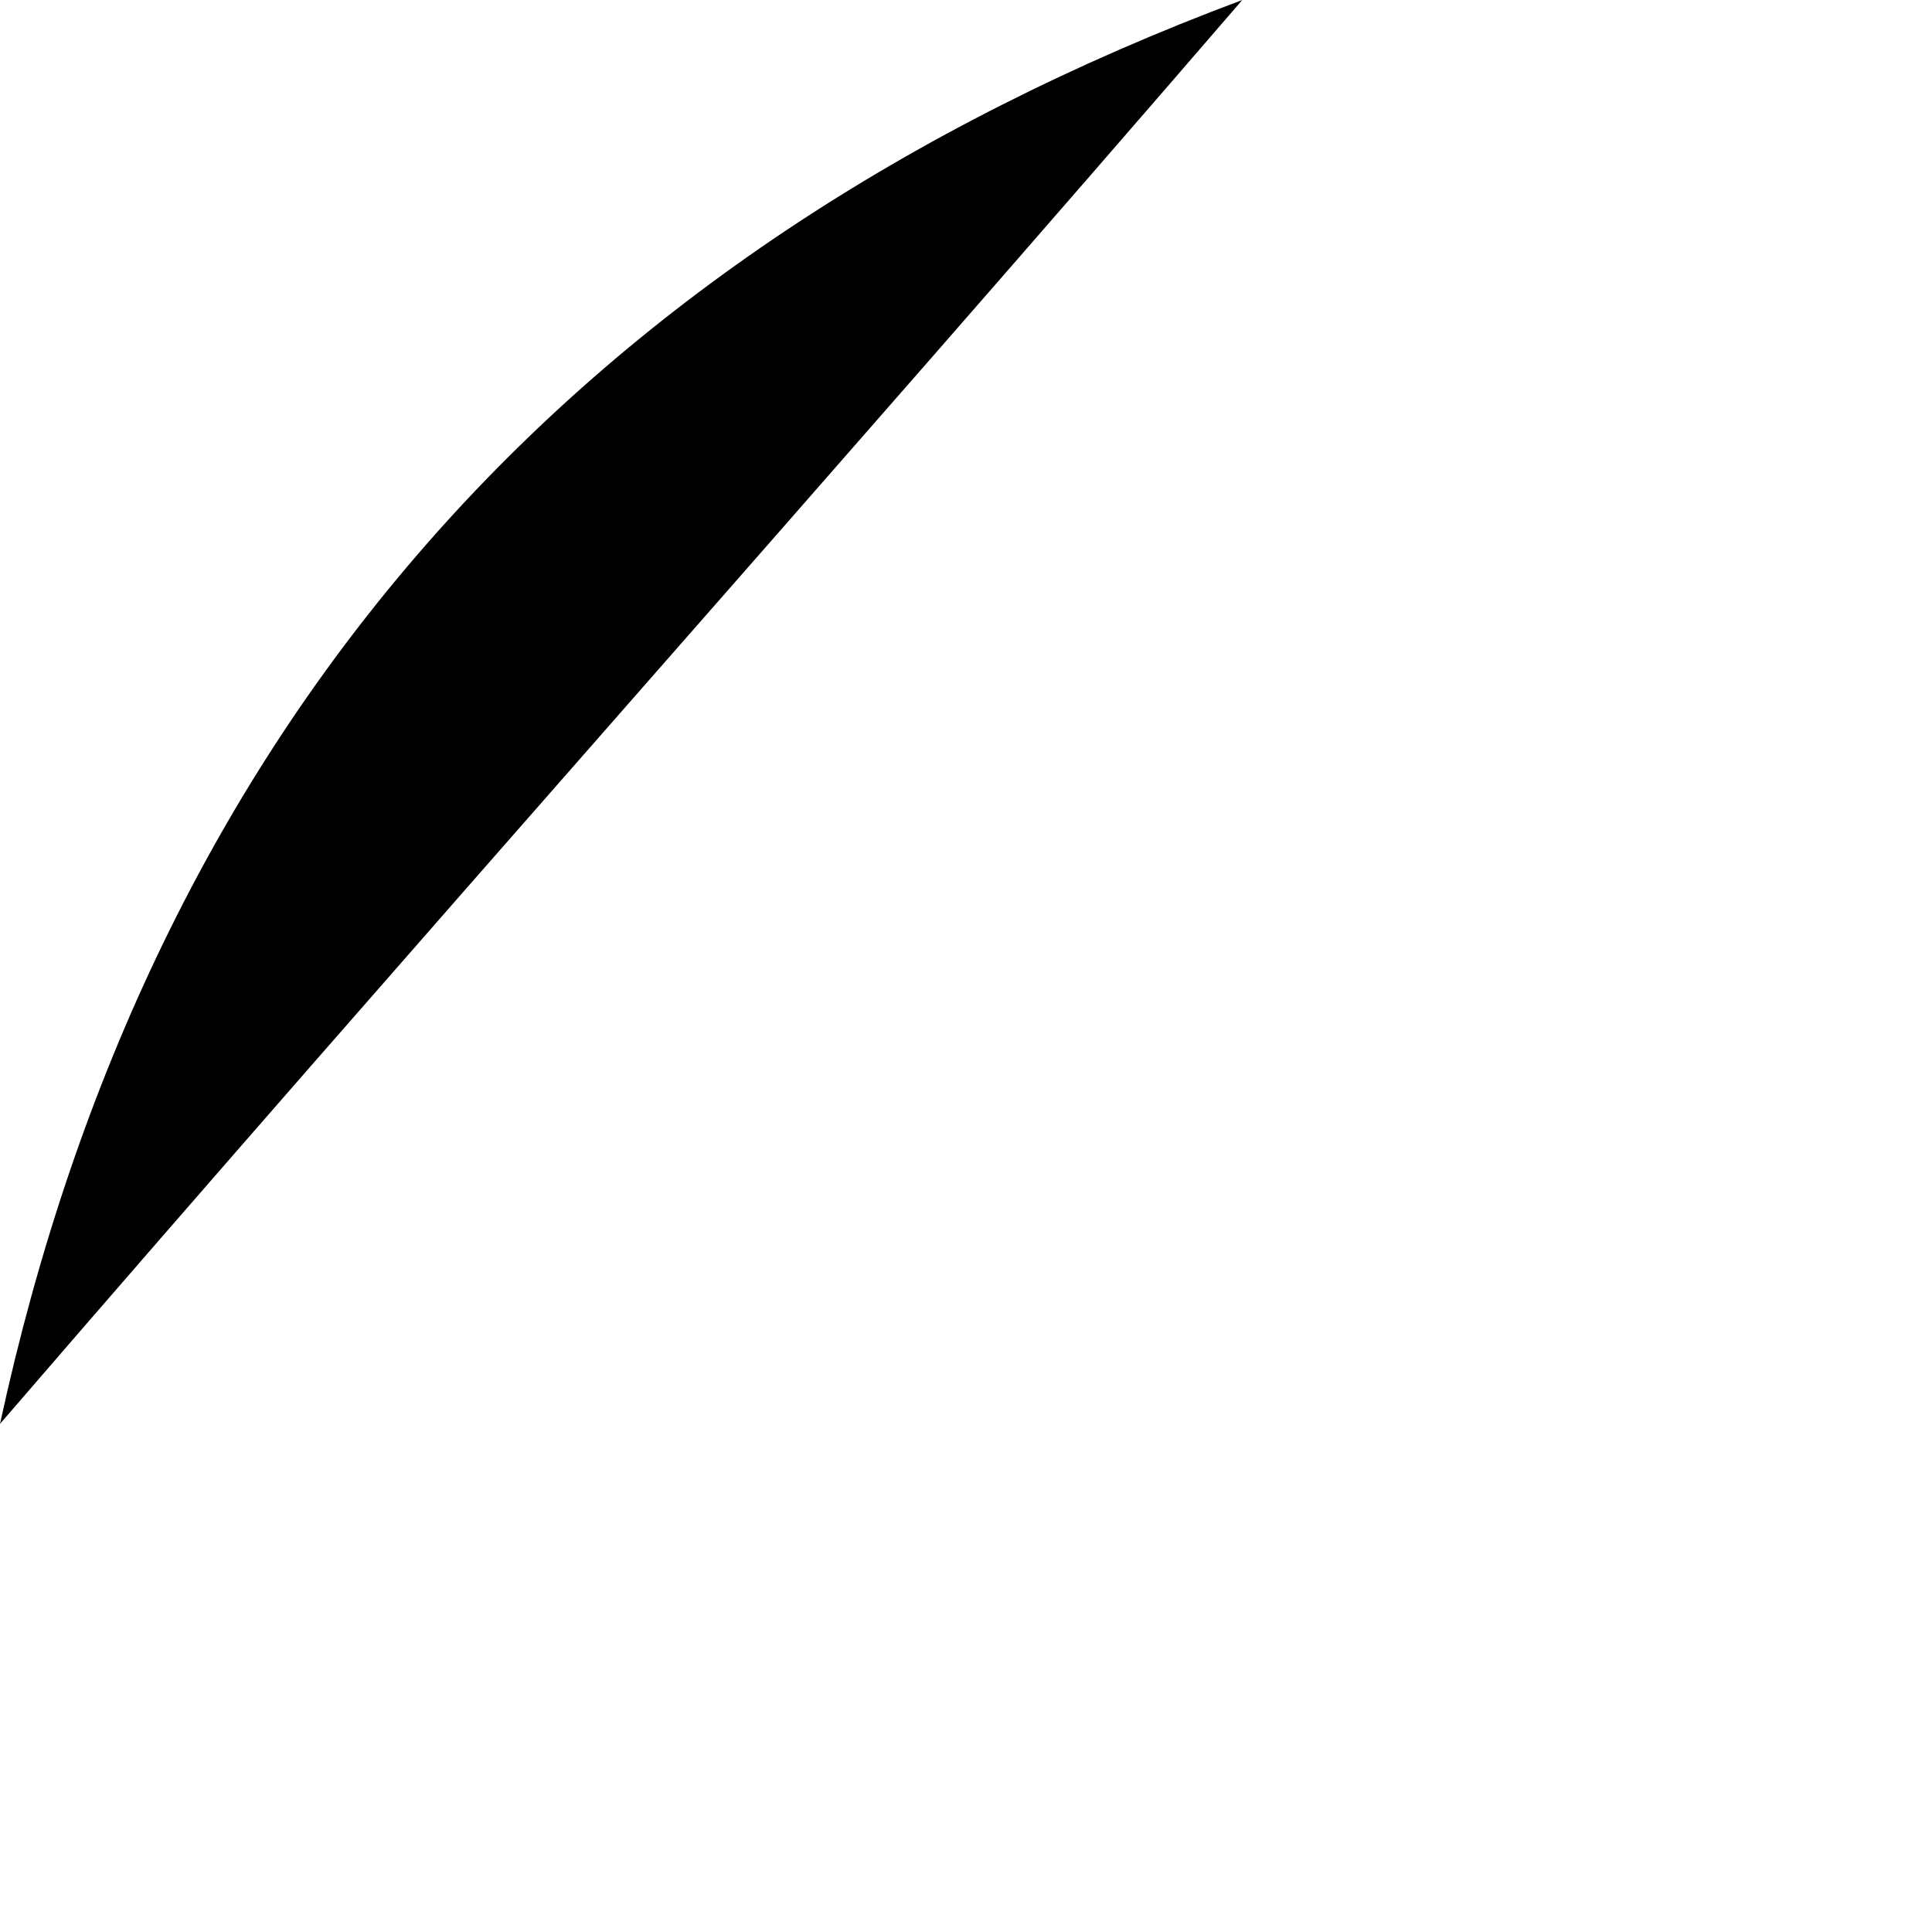 <?xml version="1.0" encoding="utf-8"?>
<svg xmlns="http://www.w3.org/2000/svg" fill="none" height="100%" overflow="visible" preserveAspectRatio="none" style="display: block;" viewBox="0 0 1 1" width="100%">
<path d="M0.643 0C0.295 0.13 0.078 0.377 0 0.737C0.213 0.49 0.43 0.247 0.643 0Z" fill="black" id="Vector"/>
</svg>